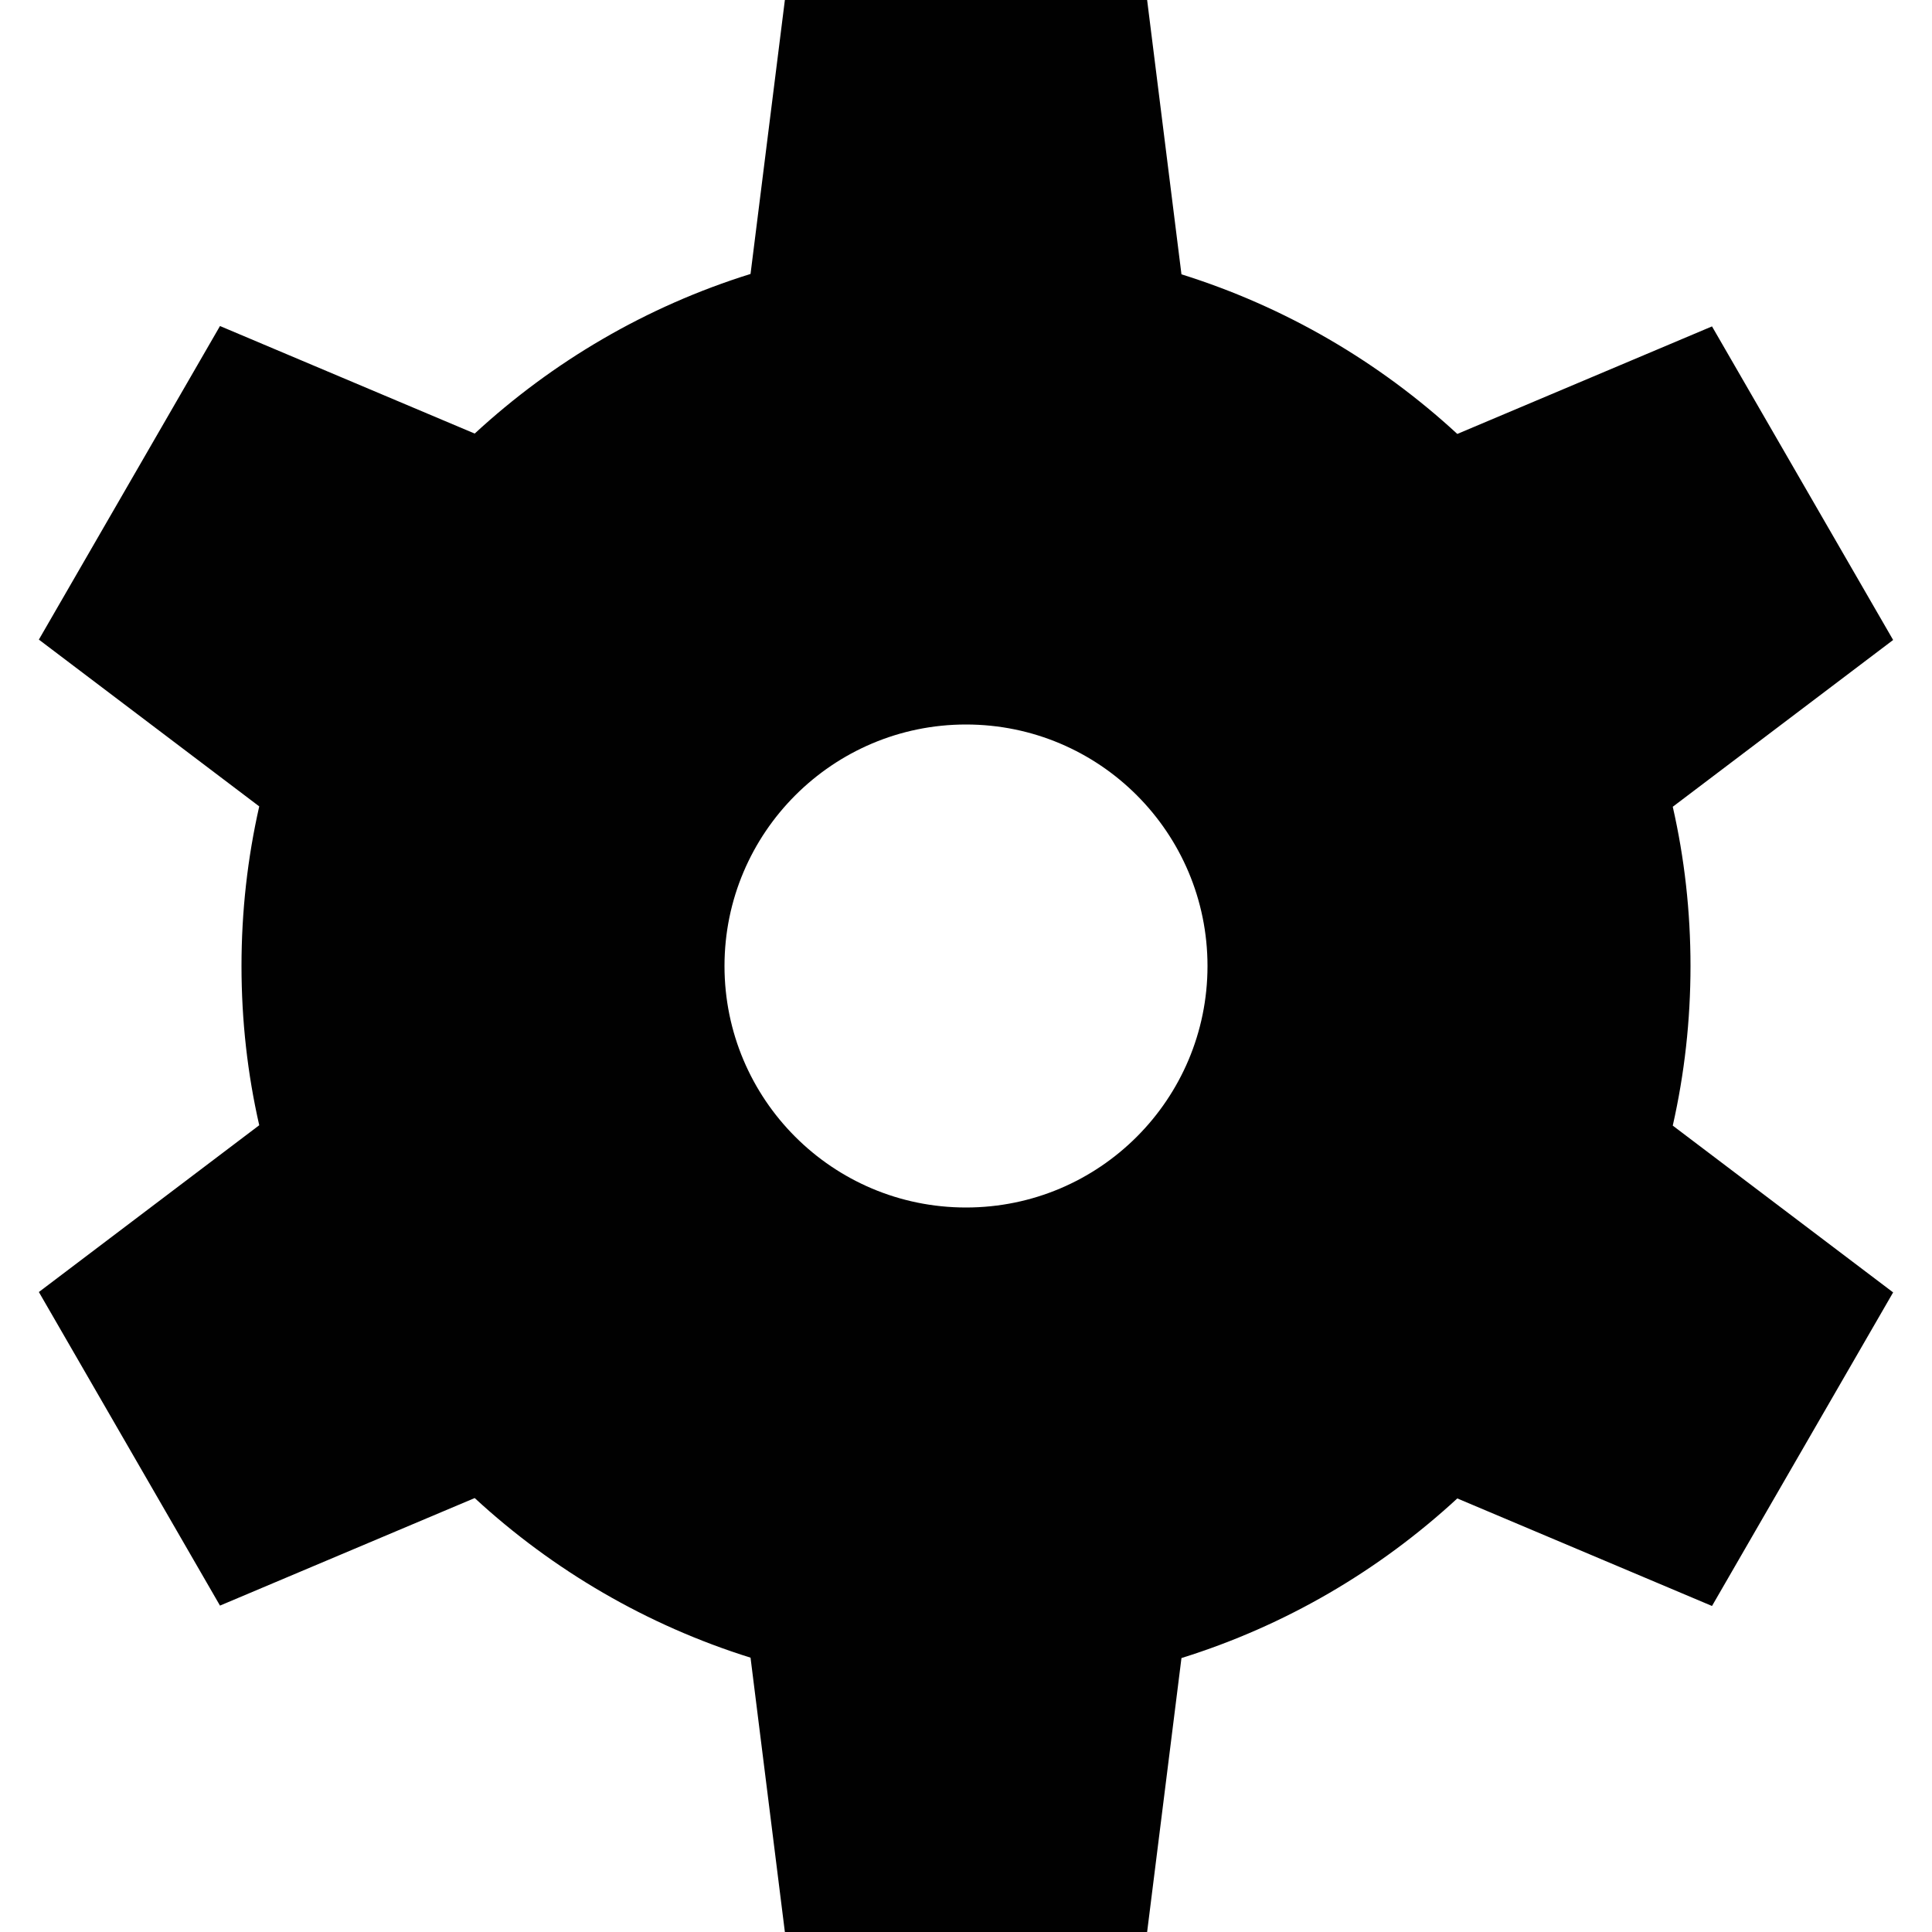 <?xml version="1.0" encoding="utf-8"?>
<!-- Generator: Adobe Illustrator 16.2.1, SVG Export Plug-In . SVG Version: 6.00 Build 0)  -->
<!DOCTYPE svg PUBLIC "-//W3C//DTD SVG 1.1//EN" "http://www.w3.org/Graphics/SVG/1.1/DTD/svg11.dtd">
<svg version="1.1" id="Layer_1" xmlns="http://www.w3.org/2000/svg" xmlns:xlink="http://www.w3.org/1999/xlink" x="0px" y="0px"
	 width="512px" height="512px" viewBox="0 0 512 512" style="enable-background:new 0 0 512 512;" xml:space="preserve">
<style type="text/css">
<![CDATA[
	.st0{fill:#010101;}
]]>
</style>
<g>
	<path class="st0" d="M448,256c0-14.5-1.6-28.6-4.7-42.2l58.4-44.2l-48-83.1l-67.5,28.5c-20.7-19.1-45.6-33.7-73.1-42.3L304,0h-96
		l-9.1,72.6c-27.6,8.6-52.4,23.2-73.1,42.3L58.3,86.4l-48,83.1l58.4,44.2C65.6,227.4,64,241.5,64,256c0,14.5,1.6,28.6,4.7,42.2
		l-58.4,44.2l48,83.1l67.5-28.5c20.7,19.1,45.6,33.7,73.1,42.3L208,512h96l9.1-72.6c27.6-8.6,52.4-23.2,73.1-42.3l67.5,28.5l48-83.1
		l-58.4-44.2C446.4,284.6,448,270.5,448,256z M256,320c-35.4,0-64-28.7-64-64c0-35.3,28.7-64,64-64c35.4,0,64,28.7,64,64
		C320,291.3,291.4,320,256,320z"/>
</g>
</svg>
